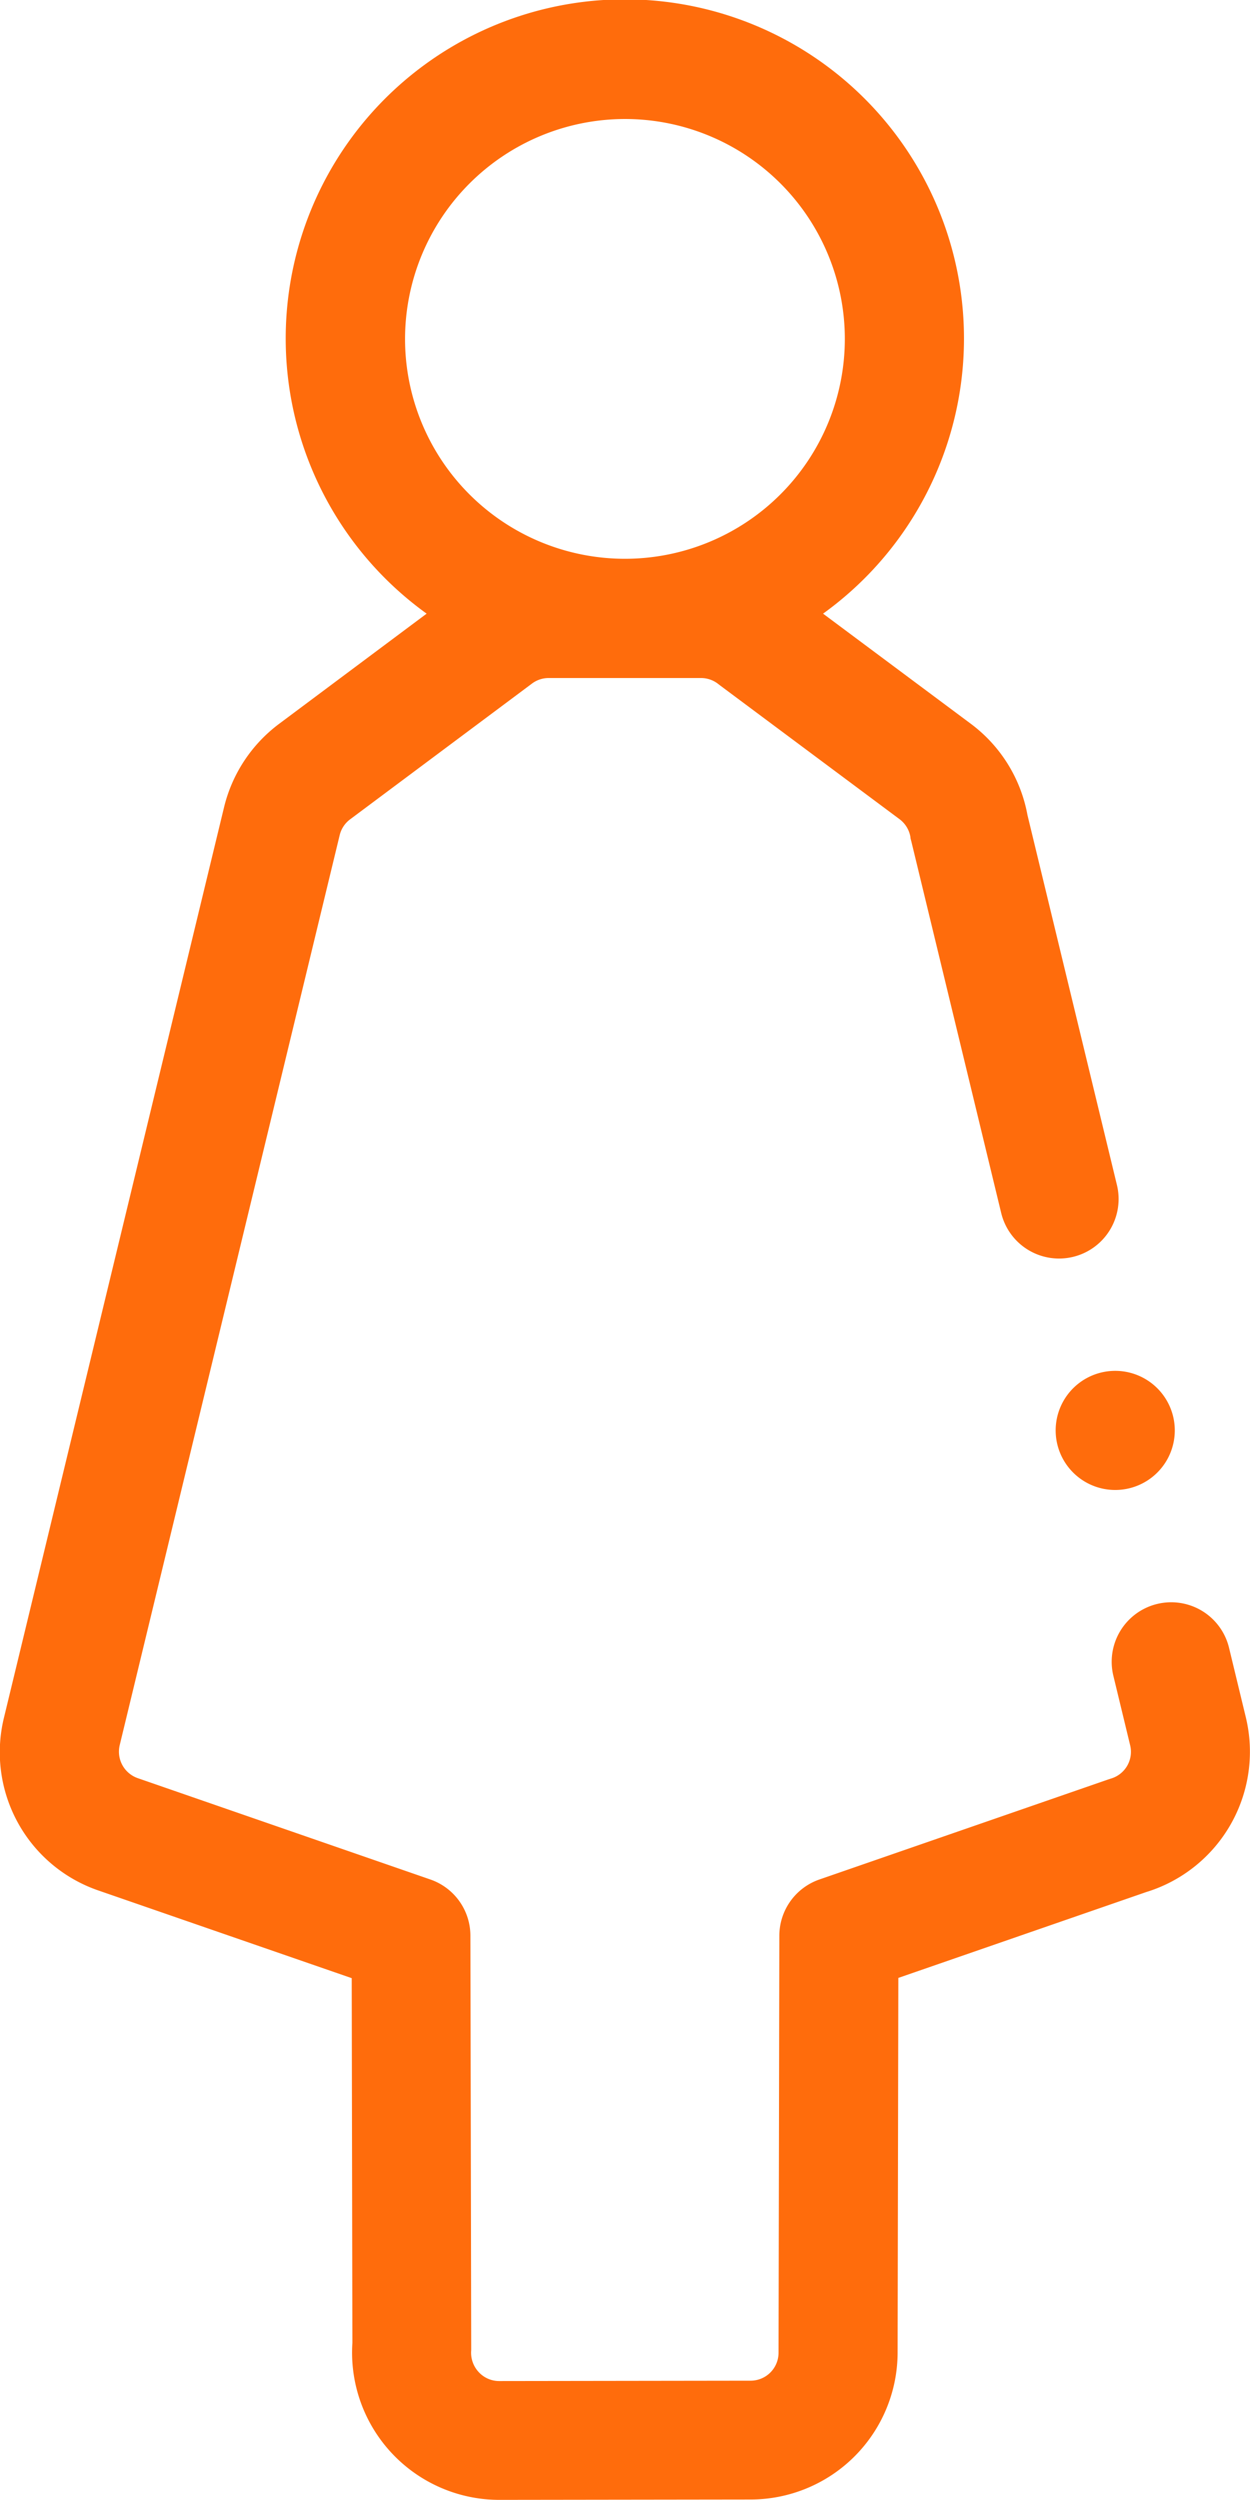 <svg xmlns="http://www.w3.org/2000/svg" width="20.272" height="40.544" viewBox="0 0 20.272 40.544"><defs><style>.a{fill:#ff6c0c;}</style></defs><g transform="translate(-62.524 -9.524)"><path class="a" d="M322.206,73.853l-.272-1.126a.965.965,0,1,0-1.876.454l.272,1.126a.452.452,0,0,1-.311.541l-.043.014-4.686,1.623a.966.966,0,0,0-.649.91l-.013,6.765a.453.453,0,0,1-.454.453l-4.074.006a.451.451,0,0,1-.336-.147.461.461,0,0,1-.12-.353q0-.041,0-.083l-.013-6.641a.965.965,0,0,0-.649-.91l-4.747-1.644a.455.455,0,0,1-.292-.533l3.568-14.76a.452.452,0,0,1,.17-.257l2.947-2.2A.451.451,0,0,1,310.9,57h2.467a.451.451,0,0,1,.287.1l.03.023,2.906,2.166a.456.456,0,0,1,.177.29c0,.023.008.045.014.068l1.458,6.029a.965.965,0,1,0,1.877-.454l-1.451-6a2.378,2.378,0,0,0-.92-1.481l-2.395-1.785a5.5,5.5,0,1,0-6.429,0l-2.394,1.788a2.391,2.391,0,0,0-.891,1.35l-3.568,14.759a2.37,2.37,0,0,0,1.538,2.813l4.1,1.419L307.717,84a2.389,2.389,0,0,0,2.385,2.546l4.074-.006a2.386,2.386,0,0,0,2.383-2.381l.012-6.078,4.019-1.392A2.381,2.381,0,0,0,322.206,73.853ZM312.137,47.934a3.566,3.566,0,1,1-3.566,3.566A3.57,3.57,0,0,1,312.137,47.934Zm0,0" transform="translate(-239.478 -36.48)"></path><path class="a" d="M480.056,276.33a.966.966,0,1,0,1.194.663h0A.966.966,0,0,0,480.056,276.33Zm0,0" transform="translate(-399.711 -244.537)"></path></g></svg>